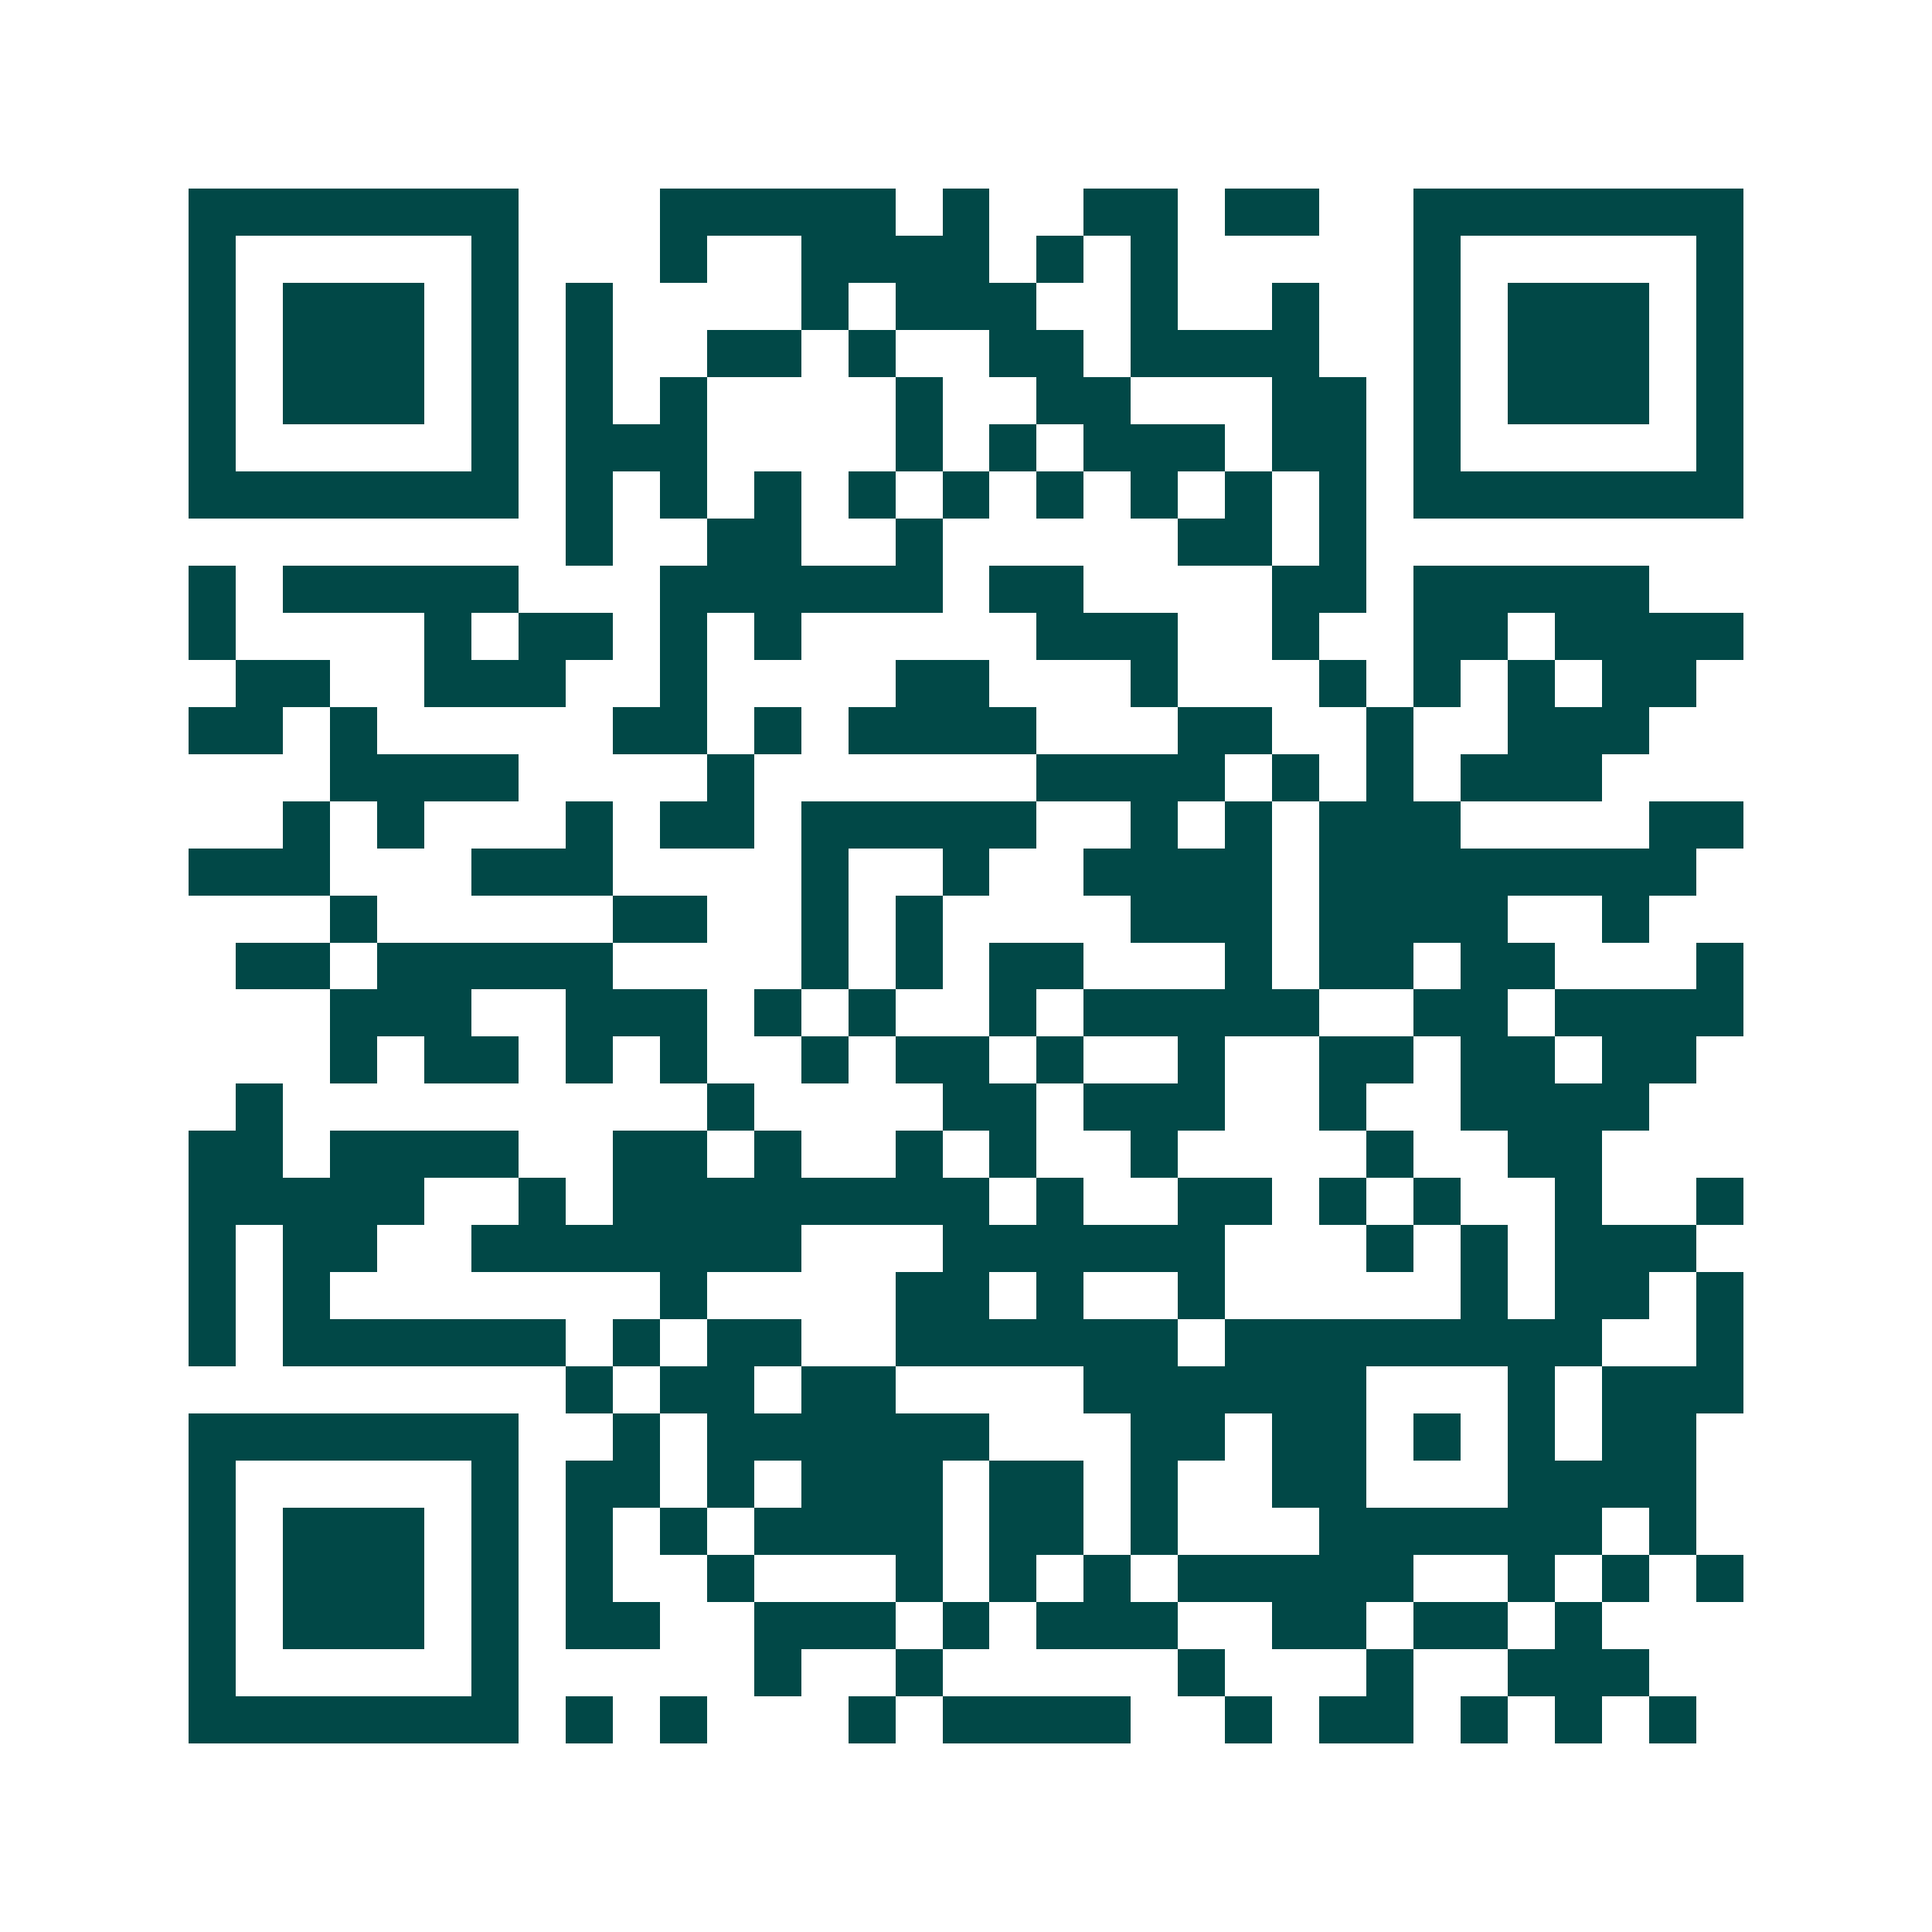 <svg xmlns="http://www.w3.org/2000/svg" width="200" height="200" viewBox="0 0 41 41" shape-rendering="crispEdges"><path fill="#ffffff" d="M0 0h41v41H0z"/><path stroke="#014847" d="M4 4.5h7m3 0h5m1 0h1m2 0h2m1 0h2m2 0h7M4 5.5h1m5 0h1m3 0h1m2 0h4m1 0h1m1 0h1m5 0h1m5 0h1M4 6.5h1m1 0h3m1 0h1m1 0h1m4 0h1m1 0h3m2 0h1m2 0h1m2 0h1m1 0h3m1 0h1M4 7.5h1m1 0h3m1 0h1m1 0h1m2 0h2m1 0h1m2 0h2m1 0h4m2 0h1m1 0h3m1 0h1M4 8.5h1m1 0h3m1 0h1m1 0h1m1 0h1m4 0h1m2 0h2m3 0h2m1 0h1m1 0h3m1 0h1M4 9.5h1m5 0h1m1 0h3m4 0h1m1 0h1m1 0h3m1 0h2m1 0h1m5 0h1M4 10.5h7m1 0h1m1 0h1m1 0h1m1 0h1m1 0h1m1 0h1m1 0h1m1 0h1m1 0h1m1 0h7M12 11.5h1m2 0h2m2 0h1m5 0h2m1 0h1M4 12.5h1m1 0h5m3 0h6m1 0h2m4 0h2m1 0h5M4 13.5h1m4 0h1m1 0h2m1 0h1m1 0h1m5 0h3m2 0h1m2 0h2m1 0h4M5 14.5h2m2 0h3m2 0h1m4 0h2m3 0h1m3 0h1m1 0h1m1 0h1m1 0h2M4 15.5h2m1 0h1m5 0h2m1 0h1m1 0h4m3 0h2m2 0h1m2 0h3M7 16.5h4m4 0h1m6 0h4m1 0h1m1 0h1m1 0h3M6 17.5h1m1 0h1m3 0h1m1 0h2m1 0h5m2 0h1m1 0h1m1 0h3m4 0h2M4 18.5h3m3 0h3m4 0h1m2 0h1m2 0h4m1 0h8M7 19.5h1m5 0h2m2 0h1m1 0h1m4 0h3m1 0h4m2 0h1M5 20.5h2m1 0h5m4 0h1m1 0h1m1 0h2m3 0h1m1 0h2m1 0h2m3 0h1M7 21.5h3m2 0h3m1 0h1m1 0h1m2 0h1m1 0h5m2 0h2m1 0h4M7 22.5h1m1 0h2m1 0h1m1 0h1m2 0h1m1 0h2m1 0h1m2 0h1m2 0h2m1 0h2m1 0h2M5 23.5h1m9 0h1m4 0h2m1 0h3m2 0h1m2 0h4M4 24.5h2m1 0h4m2 0h2m1 0h1m2 0h1m1 0h1m2 0h1m4 0h1m2 0h2M4 25.5h5m2 0h1m1 0h8m1 0h1m2 0h2m1 0h1m1 0h1m2 0h1m2 0h1M4 26.5h1m1 0h2m2 0h7m3 0h6m3 0h1m1 0h1m1 0h3M4 27.5h1m1 0h1m7 0h1m4 0h2m1 0h1m2 0h1m5 0h1m1 0h2m1 0h1M4 28.5h1m1 0h6m1 0h1m1 0h2m2 0h6m1 0h8m2 0h1M12 29.5h1m1 0h2m1 0h2m4 0h6m3 0h1m1 0h3M4 30.5h7m2 0h1m1 0h6m3 0h2m1 0h2m1 0h1m1 0h1m1 0h2M4 31.5h1m5 0h1m1 0h2m1 0h1m1 0h3m1 0h2m1 0h1m2 0h2m3 0h4M4 32.5h1m1 0h3m1 0h1m1 0h1m1 0h1m1 0h4m1 0h2m1 0h1m3 0h6m1 0h1M4 33.5h1m1 0h3m1 0h1m1 0h1m2 0h1m3 0h1m1 0h1m1 0h1m1 0h5m2 0h1m1 0h1m1 0h1M4 34.5h1m1 0h3m1 0h1m1 0h2m2 0h3m1 0h1m1 0h3m2 0h2m1 0h2m1 0h1M4 35.5h1m5 0h1m5 0h1m2 0h1m5 0h1m3 0h1m2 0h3M4 36.5h7m1 0h1m1 0h1m3 0h1m1 0h4m2 0h1m1 0h2m1 0h1m1 0h1m1 0h1"/></svg>
